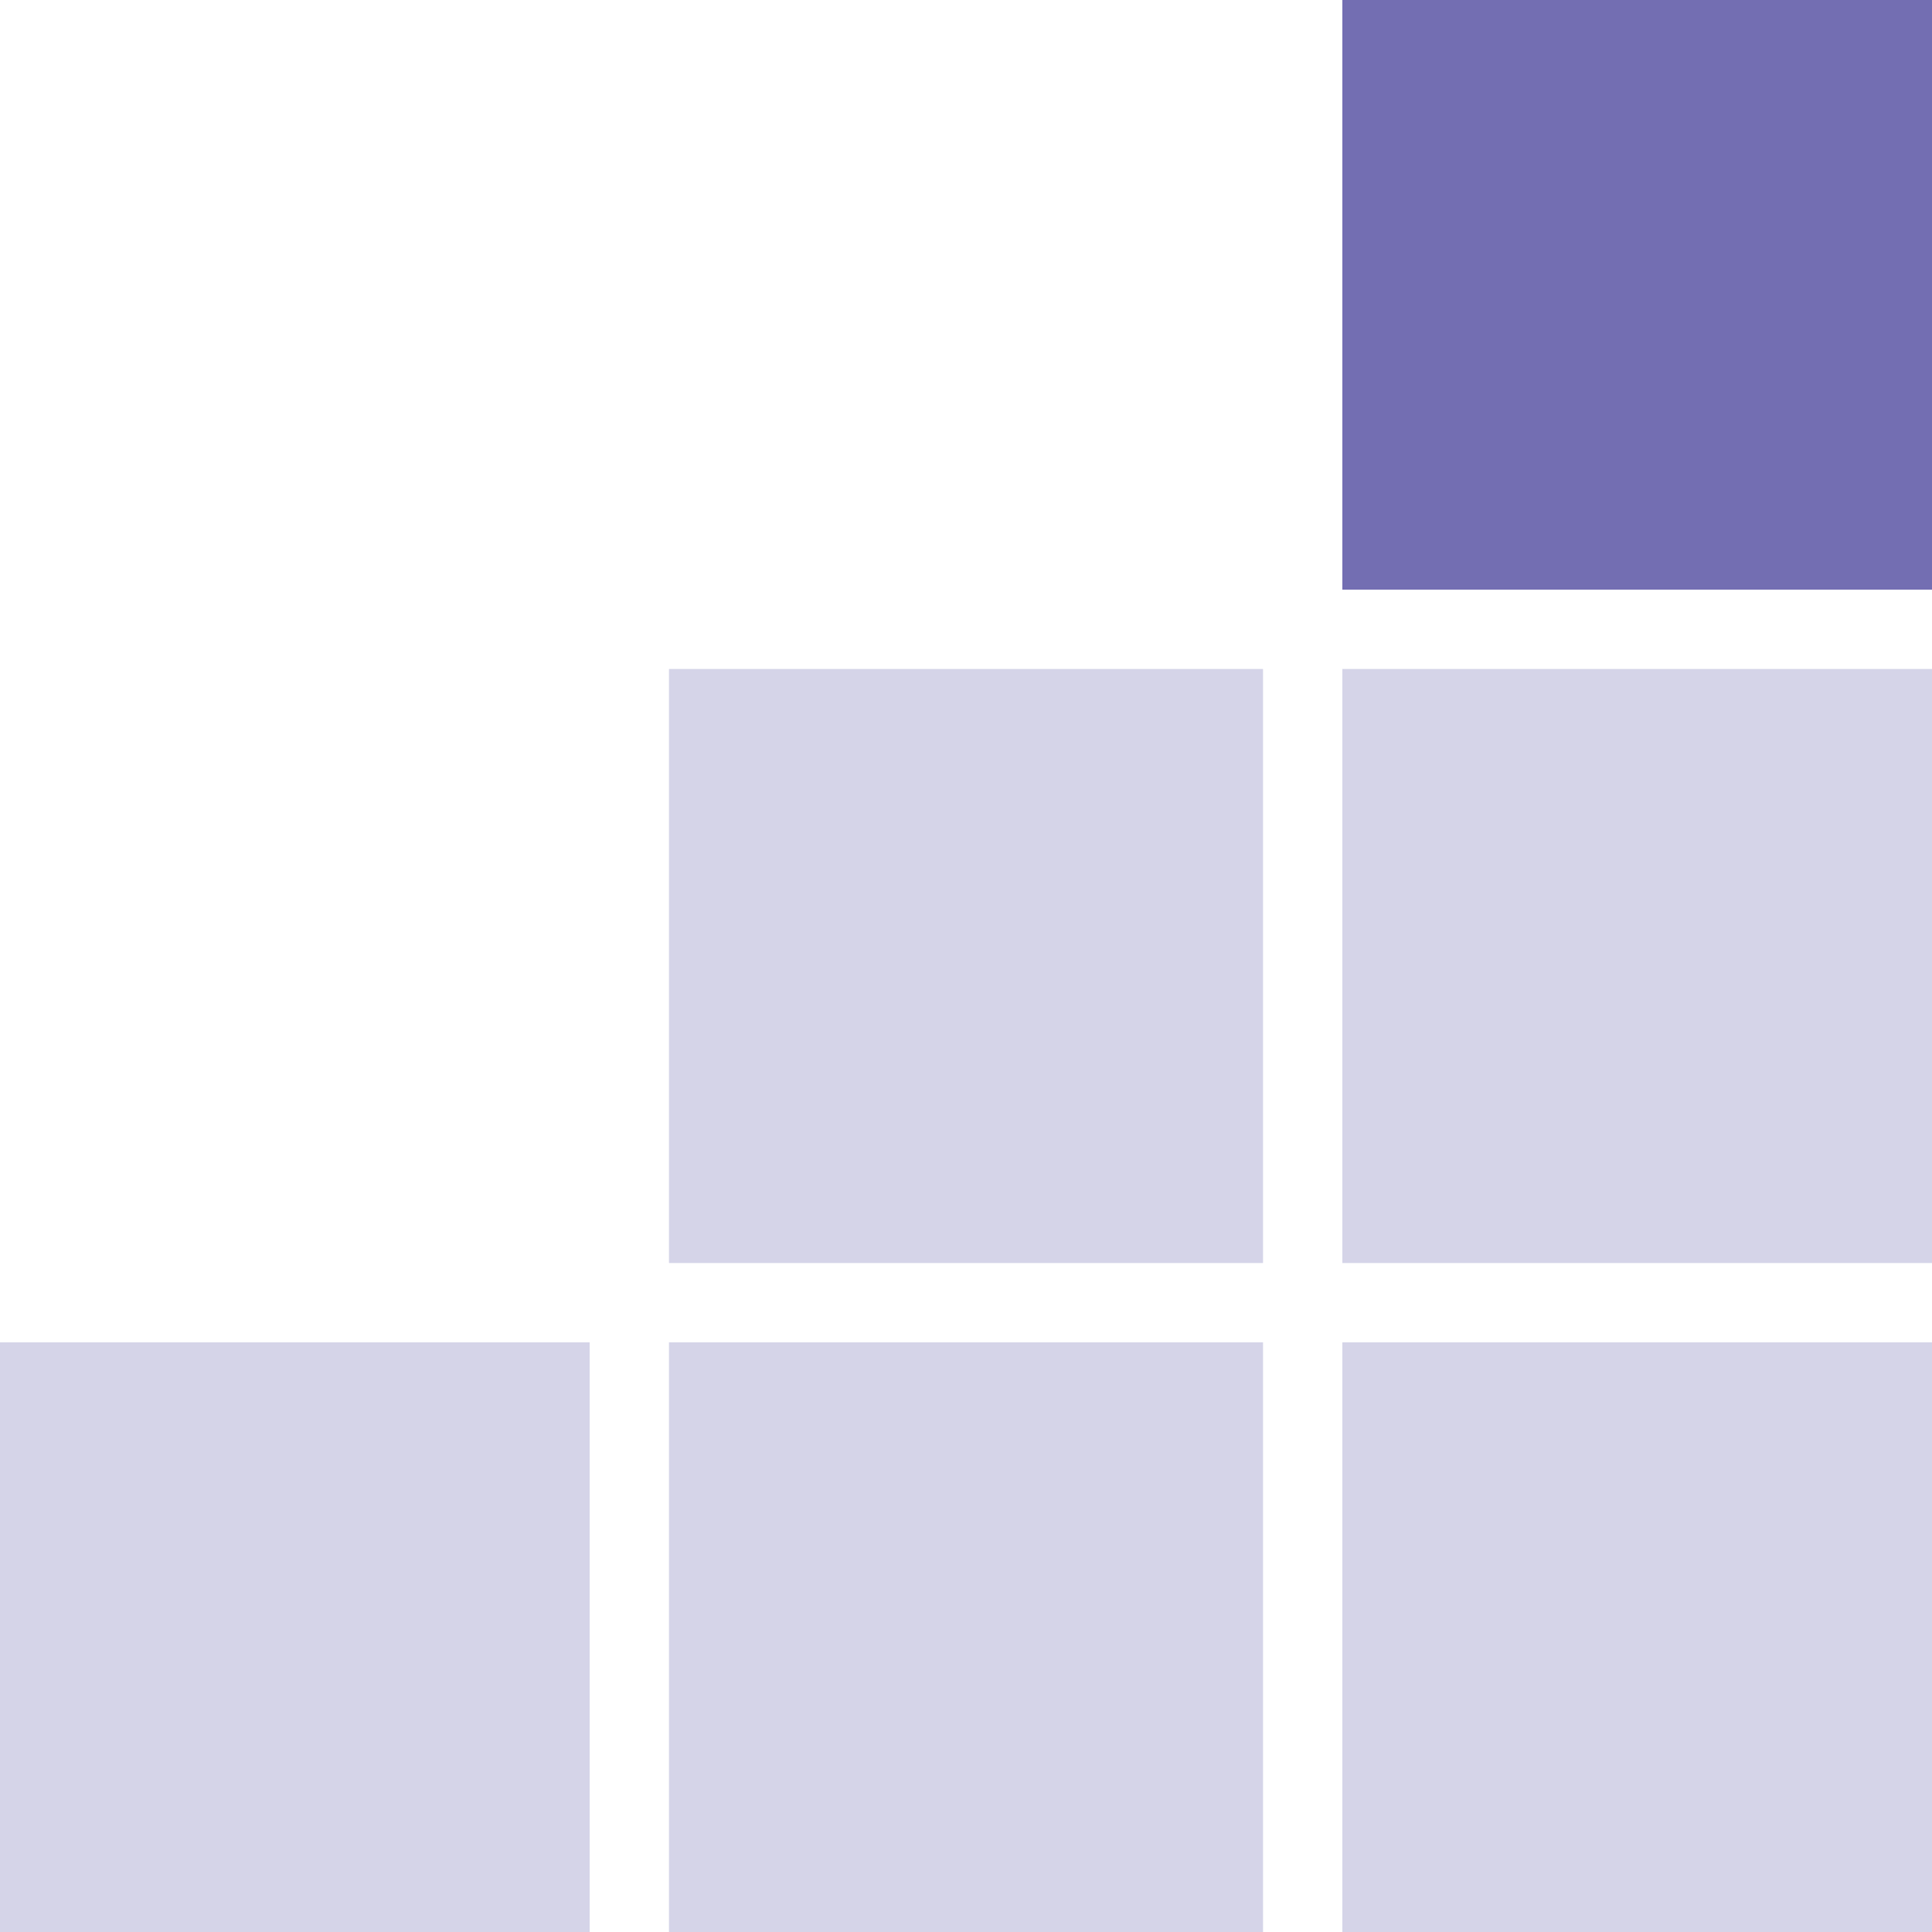 <?xml version="1.0" encoding="UTF-8"?> <svg xmlns="http://www.w3.org/2000/svg" width="462" height="462" viewBox="0 0 462 462" fill="none"><g clip-path="url(#clip0_12_701)"><g opacity="0.3"><path d="M462 321H321V462H462V321Z" fill="#736EB2"></path><path d="M461.5 321.5H321.5V461.5H461.5V321.5Z" stroke="#736EB2"></path></g><g opacity="0.3"><path d="M462 160H321V302H462V160Z" fill="#736EB2"></path><path d="M461.5 160.5H321.5V301.5H461.5V160.5Z" stroke="#736EB2"></path></g><path d="M462 0H321V141H462V0Z" fill="#736EB2"></path><path d="M461.5 0.5H321.5V140.5H461.5V0.5Z" stroke="#736EB2"></path><g opacity="0.3"><path d="M302 160H160V302H302V160Z" fill="#736EB2"></path><path d="M301.5 160.5H160.5V301.5H301.5V160.5Z" stroke="#736EB2"></path></g><g opacity="0.3"><path d="M302 321H160V462H302V321Z" fill="#736EB2"></path><path d="M301.5 321.5H160.5V461.5H301.5V321.5Z" stroke="#736EB2"></path></g><g opacity="0.3"><path d="M141 321H0V462H141V321Z" fill="#736EB2"></path><path d="M140.5 321.5H0.5V461.5H140.5V321.5Z" stroke="#736EB2"></path></g></g><defs><clipPath id="clip0_12_701"><rect width="462" height="462" fill="white"></rect></clipPath></defs></svg> 